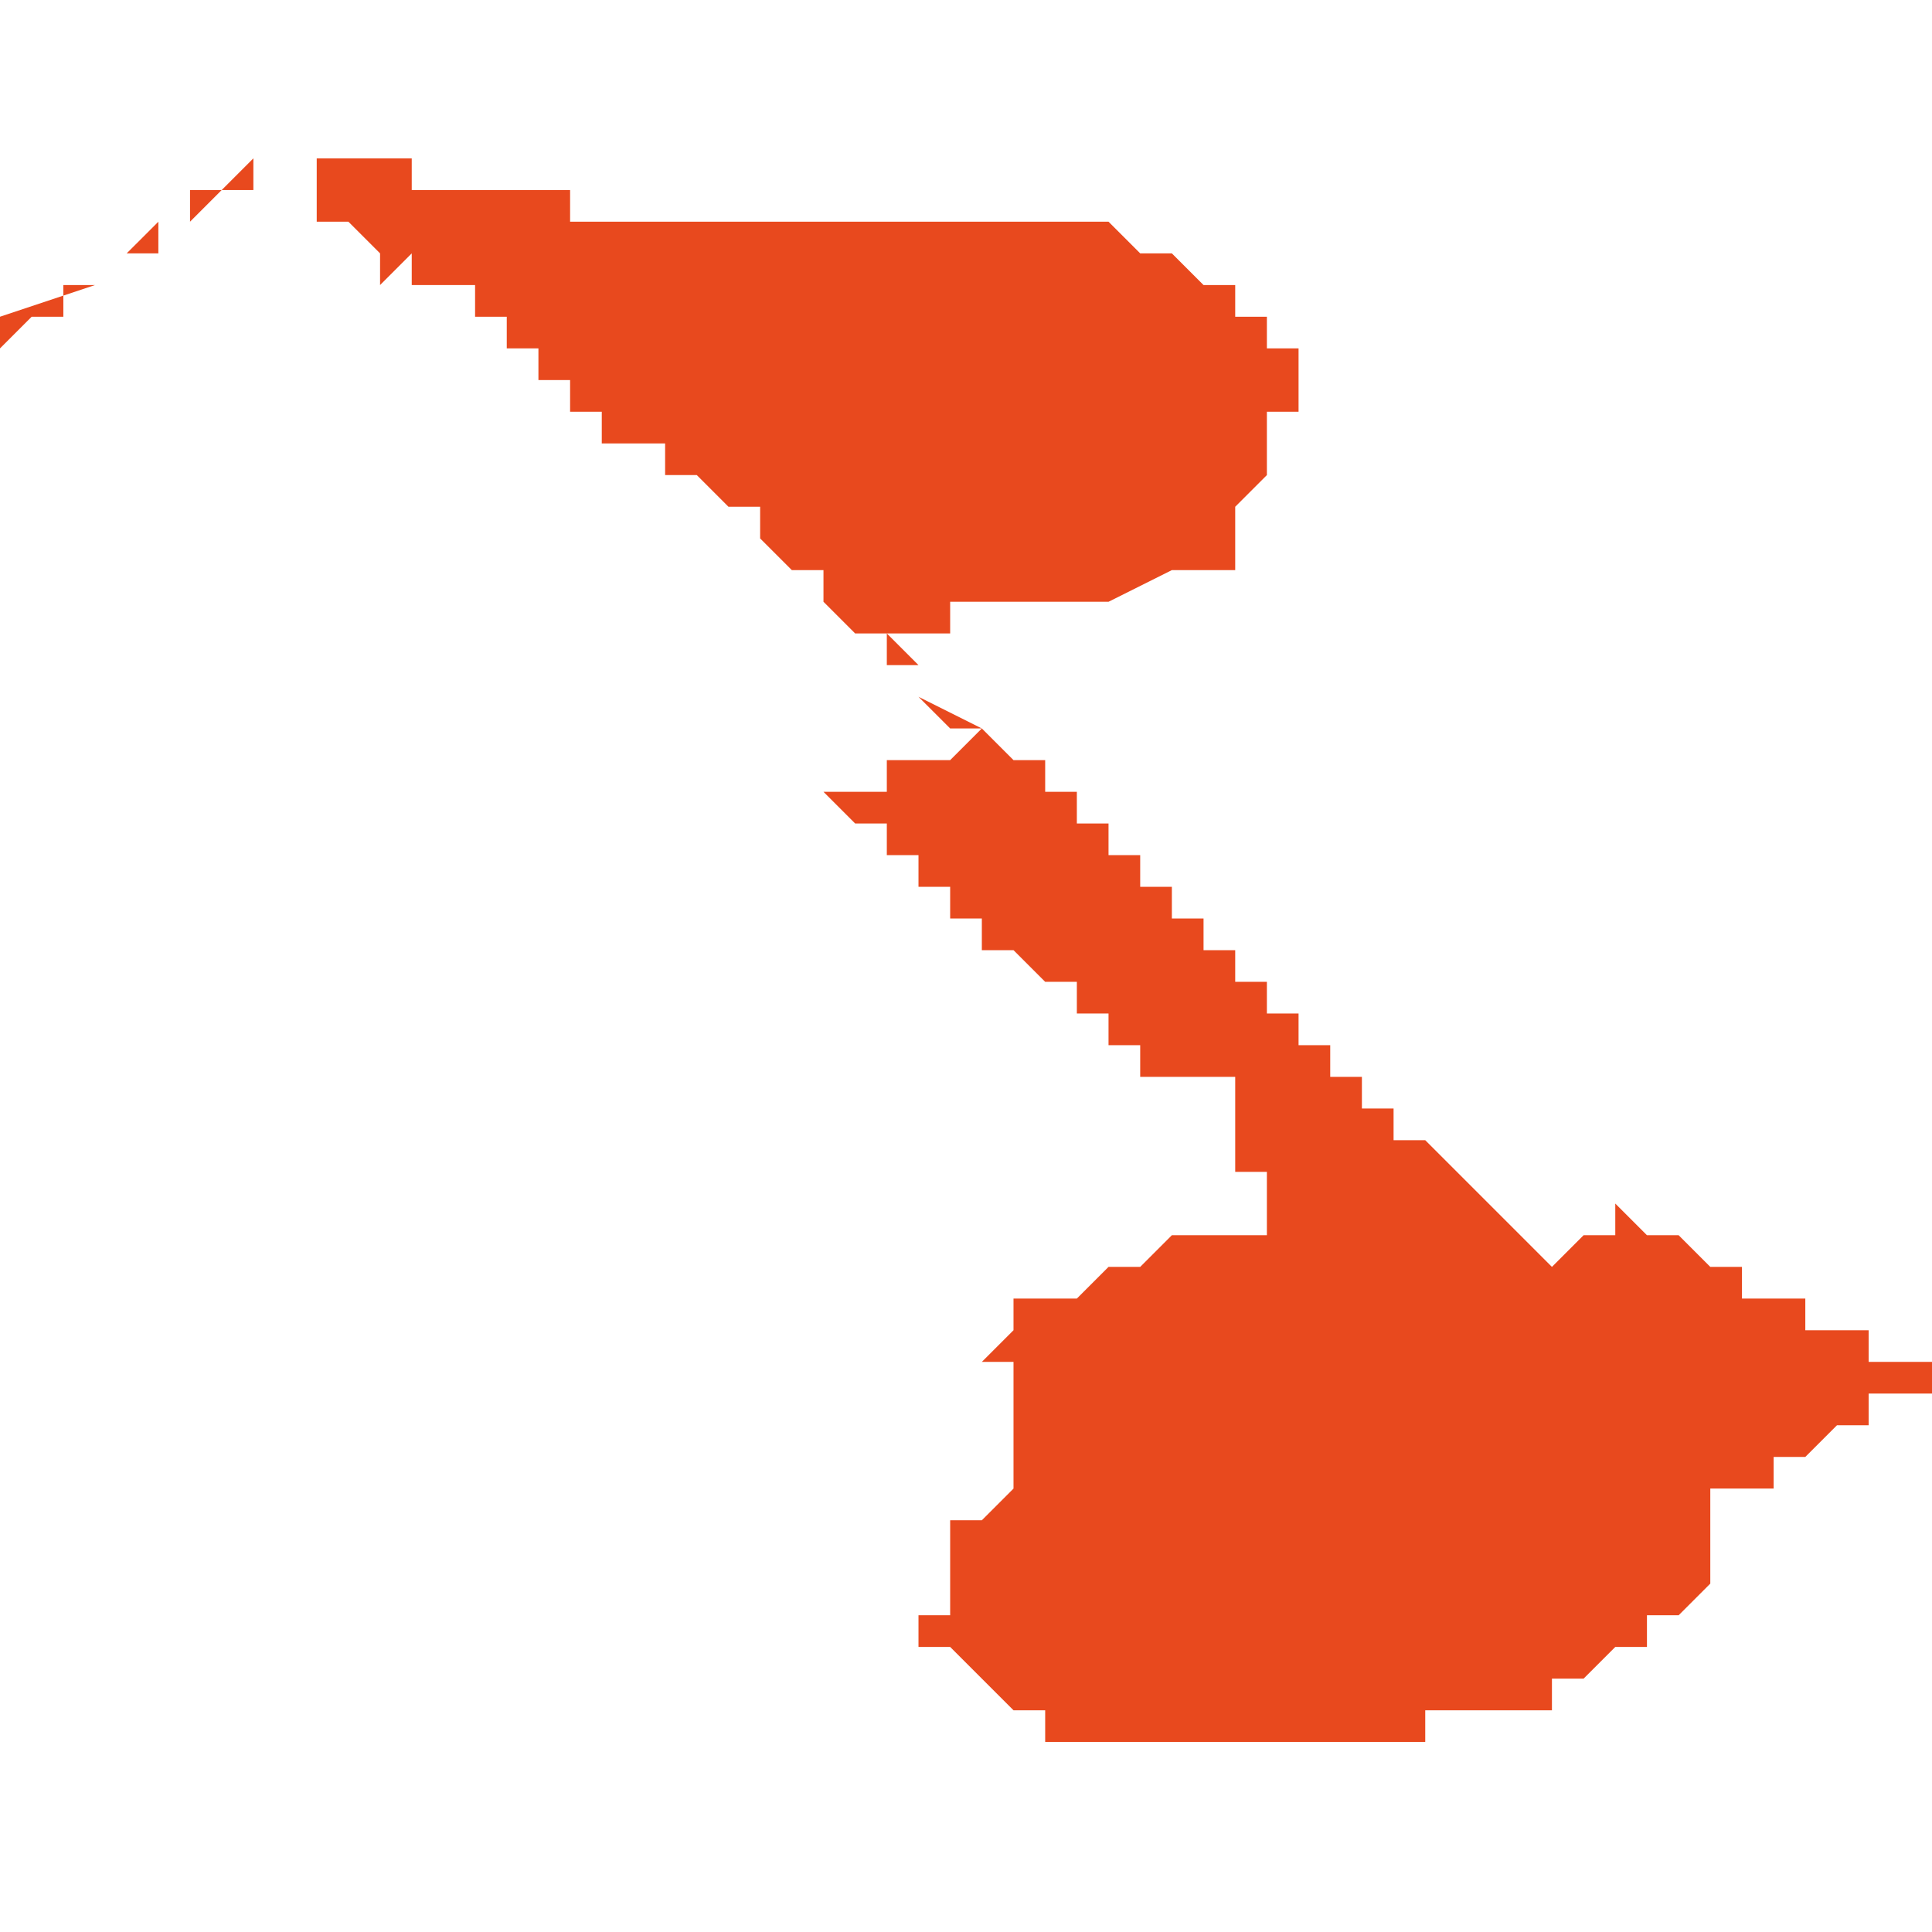 <svg xmlns="http://www.w3.org/2000/svg" xmlns:xlink="http://www.w3.org/1999/xlink" height="300" width="300" viewBox="5.246 -51.935 0.061 0.051"><path d="M 5.283 -51.885 L 5.283 -51.885 5.284 -51.885 5.284 -51.885 5.284 -51.885 5.284 -51.885 5.285 -51.885 5.286 -51.885 5.286 -51.885 5.286 -51.885 5.286 -51.885 5.287 -51.885 5.288 -51.885 5.29 -51.885 5.29 -51.885 5.291 -51.885 5.291 -51.885 5.291 -51.886 5.292 -51.886 5.292 -51.886 5.292 -51.886 5.293 -51.886 5.293 -51.886 5.293 -51.886 5.293 -51.886 5.294 -51.886 5.294 -51.886 5.294 -51.886 5.295 -51.886 5.295 -51.886 5.295 -51.886 5.295 -51.886 5.295 -51.887 5.296 -51.887 5.296 -51.887 5.296 -51.887 5.296 -51.887 5.296 -51.887 5.296 -51.887 5.296 -51.887 5.297 -51.888 5.297 -51.888 5.297 -51.888 5.297 -51.888 5.297 -51.888 5.297 -51.888 5.297 -51.888 5.297 -51.888 5.298 -51.888 5.298 -51.888 5.298 -51.888 5.298 -51.889 5.298 -51.889 5.298 -51.889 5.298 -51.889 5.299 -51.889 5.299 -51.889 5.299 -51.889 5.3 -51.89 5.3 -51.89 5.3 -51.89 5.3 -51.89 5.3 -51.89 5.3 -51.89 5.3 -51.89 5.3 -51.891 5.3 -51.891 5.3 -51.891 5.3 -51.891 5.3 -51.891 5.3 -51.891 5.3 -51.891 5.3 -51.891 5.3 -51.891 5.3 -51.892 5.3 -51.892 5.3 -51.892 5.3 -51.892 5.3 -51.892 5.3 -51.892 5.3 -51.892 5.3 -51.892 5.3 -51.892 5.3 -51.892 5.3 -51.893 5.301 -51.893 5.301 -51.893 5.302 -51.893 5.302 -51.893 5.302 -51.894 5.302 -51.894 5.303 -51.894 5.303 -51.894 5.303 -51.894 5.303 -51.894 5.303 -51.894 5.304 -51.895 5.304 -51.895 5.304 -51.895 5.305 -51.895 5.305 -51.895 5.305 -51.896 5.306 -51.896 5.306 -51.896 5.306 -51.896 5.306 -51.896 5.307 -51.896 5.307 -51.896 5.307 -51.897 5.306 -51.897 5.306 -51.897 5.306 -51.897 5.306 -51.897 5.306 -51.897 5.306 -51.897 5.306 -51.897 5.306 -51.897 5.306 -51.897 5.306 -51.897 5.306 -51.897 5.305 -51.897 5.305 -51.897 5.305 -51.898 5.305 -51.898 5.305 -51.898 5.304 -51.898 5.304 -51.898 5.304 -51.898 5.304 -51.898 5.304 -51.898 5.304 -51.898 5.304 -51.898 5.303 -51.898 5.303 -51.898 5.303 -51.899 5.303 -51.899 5.303 -51.899 5.303 -51.899 5.303 -51.899 5.303 -51.899 5.303 -51.899 5.303 -51.899 5.303 -51.899 5.303 -51.899 5.303 -51.899 5.303 -51.899 5.303 -51.899 5.302 -51.899 5.302 -51.899 5.302 -51.899 5.302 -51.899 5.302 -51.899 5.302 -51.899 5.302 -51.899 5.302 -51.899 5.302 -51.899 5.302 -51.899 5.302 -51.899 5.302 -51.899 5.301 -51.899 5.301 -51.9 5.301 -51.9 5.301 -51.9 5.301 -51.9 5.301 -51.9 5.301 -51.9 5.3 -51.9 5.3 -51.9 5.3 -51.9 5.3 -51.9 5.3 -51.9 5.3 -51.9 5.3 -51.9 5.3 -51.9 5.3 -51.9 5.3 -51.9 5.299 -51.901 5.299 -51.901 5.299 -51.901 5.299 -51.901 5.299 -51.901 5.299 -51.901 5.298 -51.901 5.298 -51.901 5.298 -51.901 5.297 -51.902 5.297 -51.902 5.297 -51.902 5.297 -51.902 5.297 -51.901 5.297 -51.901 5.296 -51.901 5.296 -51.901 5.296 -51.901 5.296 -51.901 5.296 -51.901 5.296 -51.901 5.295 -51.9 5.295 -51.9 5.295 -51.9 5.295 -51.9 5.295 -51.9 5.295 -51.9 5.295 -51.9 5.295 -51.9 5.295 -51.9 5.295 -51.9 5.295 -51.9 5.295 -51.9 5.295 -51.9 5.295 -51.9 5.295 -51.9 5.295 -51.9 5.295 -51.9 5.295 -51.9 5.295 -51.9 5.295 -51.9 5.294 -51.901 5.294 -51.901 5.294 -51.901 5.294 -51.901 5.294 -51.901 5.294 -51.901 5.294 -51.901 5.294 -51.901 5.294 -51.901 5.293 -51.902 5.293 -51.902 5.293 -51.902 5.293 -51.902 5.292 -51.903 5.292 -51.903 5.292 -51.903 5.292 -51.903 5.292 -51.903 5.292 -51.903 5.291 -51.904 5.291 -51.904 5.291 -51.904 5.29 -51.904 5.29 -51.904 5.29 -51.905 5.29 -51.905 5.289 -51.905 5.289 -51.905 5.289 -51.905 5.289 -51.905 5.289 -51.906 5.289 -51.906 5.288 -51.906 5.288 -51.906 5.288 -51.906 5.288 -51.907 5.288 -51.907 5.288 -51.907 5.288 -51.907 5.288 -51.907 5.288 -51.907 5.288 -51.907 5.288 -51.907 5.288 -51.907 5.288 -51.907 5.287 -51.907 5.287 -51.907 5.287 -51.907 5.287 -51.908 5.287 -51.908 5.287 -51.908 5.287 -51.908 5.286 -51.908 5.286 -51.908 5.286 -51.909 5.286 -51.909 5.285 -51.909 5.285 -51.909 5.285 -51.909 5.285 -51.909 5.285 -51.909 5.285 -51.91 5.285 -51.91 5.285 -51.91 5.285 -51.91 5.284 -51.91 5.284 -51.91 5.284 -51.91 5.284 -51.91 5.284 -51.911 5.284 -51.911 5.284 -51.911 5.284 -51.911 5.284 -51.911 5.284 -51.911 5.283 -51.911 5.283 -51.912 5.283 -51.912 5.283 -51.912 5.283 -51.912 5.282 -51.912 5.282 -51.913 5.282 -51.913 5.281 -51.913 5.281 -51.914 5.28 -51.914 5.28 -51.914 5.28 -51.915 5.279 -51.915 5.279 -51.915 5.279 -51.916 5.279 -51.916 5.278 -51.916 5.278 -51.916 5.278 -51.916 5.277 -51.917 5.277 -51.917 5.277 -51.917 5.275 -51.918 5.275 -51.919 5.275 -51.919 5.275 -51.919 5.274 -51.92 5.274 -51.92 5.274 -51.92 5.276 -51.92 5.276 -51.92 5.276 -51.921 5.276 -51.921 5.276 -51.921 5.277 -51.921 5.277 -51.921 5.278 -51.921 5.279 -51.921 5.279 -51.921 5.28 -51.921 5.28 -51.921 5.28 -51.921 5.28 -51.921 5.28 -51.921 5.28 -51.921 5.281 -51.921 5.283 -51.922 5.284 -51.922 5.284 -51.922 5.284 -51.922 5.284 -51.922 5.284 -51.922 5.285 -51.922 5.285 -51.922 5.285 -51.922 5.285 -51.923 5.285 -51.923 5.285 -51.923 5.285 -51.923 5.285 -51.923 5.285 -51.924 5.285 -51.924 5.285 -51.924 5.285 -51.924 5.285 -51.924 5.285 -51.924 5.285 -51.924 5.285 -51.924 5.285 -51.924 5.286 -51.925 5.286 -51.925 5.286 -51.925 5.286 -51.925 5.286 -51.925 5.286 -51.925 5.286 -51.925 5.286 -51.926 5.286 -51.926 5.286 -51.926 5.286 -51.926 5.286 -51.927 5.286 -51.927 5.287 -51.927 5.287 -51.927 5.287 -51.927 5.287 -51.927 5.287 -51.928 5.287 -51.928 5.287 -51.928 5.287 -51.928 5.287 -51.928 5.287 -51.928 5.287 -51.928 5.287 -51.928 5.287 -51.928 5.287 -51.929 5.287 -51.929 5.287 -51.929 5.287 -51.929 5.286 -51.929 5.286 -51.929 5.286 -51.929 5.286 -51.929 5.286 -51.929 5.286 -51.929 5.286 -51.929 5.286 -51.929 5.286 -51.93 5.286 -51.93 5.286 -51.93 5.286 -51.93 5.286 -51.93 5.286 -51.93 5.286 -51.93 5.285 -51.93 5.285 -51.93 5.285 -51.931 5.285 -51.931 5.285 -51.931 5.285 -51.931 5.284 -51.931 5.284 -51.931 5.284 -51.931 5.283 -51.932 5.283 -51.932 5.283 -51.932 5.283 -51.932 5.283 -51.932 5.282 -51.932 5.282 -51.932 5.282 -51.932 5.282 -51.932 5.282 -51.932 5.281 -51.933 5.281 -51.933 5.281 -51.933 5.281 -51.933 5.281 -51.933 5.281 -51.933 5.281 -51.933 5.281 -51.933 5.281 -51.933 5.281 -51.933 5.281 -51.933 5.281 -51.933 5.281 -51.933 5.281 -51.933 5.281 -51.933 5.281 -51.933 5.281 -51.933 5.28 -51.933 5.28 -51.933 5.28 -51.933 5.28 -51.933 5.28 -51.933 5.28 -51.933 5.28 -51.933 5.28 -51.933 5.28 -51.933 5.28 -51.933 5.28 -51.933 5.28 -51.933 5.279 -51.933 5.279 -51.933 5.279 -51.933 5.279 -51.933 5.279 -51.933 5.279 -51.933 5.279 -51.933 5.279 -51.933 5.279 -51.933 5.279 -51.933 5.279 -51.933 5.279 -51.933 5.278 -51.933 5.278 -51.933 5.278 -51.933 5.278 -51.933 5.278 -51.933 5.277 -51.933 5.277 -51.933 5.277 -51.933 5.277 -51.933 5.277 -51.933 5.276 -51.933 5.276 -51.933 5.276 -51.933 5.276 -51.933 5.276 -51.933 5.276 -51.933 5.276 -51.933 5.276 -51.933 5.276 -51.933 5.276 -51.933 5.276 -51.933 5.276 -51.933 5.275 -51.933 5.275 -51.933 5.275 -51.933 5.275 -51.933 5.274 -51.933 5.274 -51.933 5.274 -51.933 5.274 -51.933 5.273 -51.933 5.273 -51.933 5.273 -51.933 5.273 -51.933 5.272 -51.933 5.272 -51.933 5.272 -51.933 5.272 -51.933 5.272 -51.933 5.272 -51.933 5.272 -51.933 5.272 -51.933 5.272 -51.933 5.271 -51.933 5.271 -51.933 5.271 -51.933 5.271 -51.933 5.27 -51.933 5.27 -51.933 5.27 -51.933 5.27 -51.933 5.27 -51.933 5.27 -51.933 5.27 -51.933 5.27 -51.933 5.269 -51.933 5.269 -51.933 5.269 -51.933 5.269 -51.933 5.268 -51.933 5.268 -51.933 5.268 -51.933 5.268 -51.933 5.268 -51.933 5.268 -51.933 5.268 -51.933 5.268 -51.933 5.268 -51.933 5.268 -51.933 5.268 -51.933 5.268 -51.933 5.268 -51.933 5.267 -51.933 5.267 -51.933 5.267 -51.933 5.267 -51.933 5.267 -51.933 5.267 -51.933 5.267 -51.933 5.266 -51.933 5.266 -51.933 5.266 -51.933 5.266 -51.933 5.266 -51.933 5.266 -51.933 5.266 -51.933 5.266 -51.933 5.266 -51.933 5.266 -51.933 5.265 -51.933 5.265 -51.933 5.265 -51.933 5.265 -51.933 5.265 -51.933 5.265 -51.933 5.265 -51.933 5.265 -51.933 5.265 -51.933 5.265 -51.933 5.265 -51.933 5.264 -51.933 5.264 -51.933 5.264 -51.933 5.264 -51.933 5.264 -51.934 5.264 -51.934 5.264 -51.934 5.264 -51.934 5.264 -51.934 5.264 -51.934 5.264 -51.934 5.264 -51.934 5.264 -51.934 5.263 -51.934 5.263 -51.934 5.263 -51.934 5.263 -51.934 5.263 -51.934 5.263 -51.934 5.263 -51.934 5.263 -51.934 5.263 -51.934 5.263 -51.934 5.263 -51.934 5.263 -51.934 5.263 -51.934 5.263 -51.934 5.263 -51.934 5.263 -51.934 5.262 -51.934 5.262 -51.934 5.262 -51.934 5.262 -51.934 5.262 -51.934 5.261 -51.934 5.261 -51.934 5.261 -51.934 5.261 -51.934 5.26 -51.934 5.26 -51.934 5.26 -51.934 5.26 -51.934 5.26 -51.934 5.26 -51.934 5.26 -51.934 5.26 -51.934 5.26 -51.934 5.26 -51.934 5.26 -51.934 5.26 -51.934 5.259 -51.934 5.259 -51.934 5.259 -51.934 5.259 -51.935 5.259 -51.935 5.259 -51.935 5.259 -51.935 5.258 -51.935 5.258 -51.935 5.258 -51.935 5.258 -51.935 5.258 -51.935 5.257 -51.935 5.257 -51.935 5.257 -51.935 5.257 -51.935 5.257 -51.935 5.257 -51.935 5.257 -51.935 5.257 -51.935 5.257 -51.935 5.257 -51.935 5.257 -51.935 5.257 -51.935 5.257 -51.935 5.256 -51.935 5.256 -51.935 5.256 -51.935 5.256 -51.935 5.256 -51.935 5.256 -51.935 5.256 -51.935 5.256 -51.935 5.256 -51.935 5.256 -51.935 5.256 -51.935 5.256 -51.935 5.256 -51.935 5.256 -51.935 5.256 -51.935 5.256 -51.935 5.255 -51.935 5.255 -51.935 5.255 -51.935 5.255 -51.935 5.255 -51.935 5.255 -51.935 5.255 -51.935 5.255 -51.935 5.255 -51.935 5.255 -51.935 5.255 -51.935 5.255 -51.935 5.255 -51.935 5.255 -51.935 5.255 -51.935 5.255 -51.935 5.254 -51.935 5.254 -51.935 5.253 -51.934 5.252 -51.933 5.252 -51.933 5.252 -51.933 5.251 -51.933 5.25 -51.932 5.25 -51.932 5.249 -51.931 5.246 -51.93 5.246 -51.929 5.246 -51.929 5.246 -51.929 5.246 -51.929 5.246 -51.929 5.246 -51.929 5.246 -51.929 5.246 -51.929 5.246 -51.929 5.247 -51.93 5.247 -51.93 5.247 -51.93 5.247 -51.93 5.247 -51.93 5.247 -51.93 5.247 -51.93 5.248 -51.93 5.248 -51.93 5.248 -51.93 5.248 -51.931 5.248 -51.931 5.248 -51.931 5.249 -51.931 5.249 -51.931 5.25 -51.932 5.25 -51.932 5.25 -51.932 5.251 -51.932 5.251 -51.932 5.251 -51.933 5.251 -51.933 5.252 -51.933 5.252 -51.933 5.252 -51.933 5.252 -51.933 5.252 -51.934 5.253 -51.934 5.253 -51.934 5.253 -51.934 5.253 -51.934 5.254 -51.934 5.254 -51.934 5.254 -51.935 5.254 -51.935 5.255 -51.935 5.255 -51.935 5.255 -51.935 5.255 -51.935 5.255 -51.935 5.255 -51.935 5.255 -51.935 5.255 -51.935 5.254 -51.935 5.254 -51.935 5.254 -51.935 5.255 -51.935 5.255 -51.935 5.255 -51.935 5.255 -51.935 5.255 -51.935 5.256 -51.935 5.256 -51.935 5.256 -51.935 5.256 -51.935 5.256 -51.935 5.256 -51.935 5.256 -51.935 5.256 -51.935 5.256 -51.935 5.256 -51.934 5.256 -51.934 5.256 -51.934 5.256 -51.934 5.256 -51.934 5.256 -51.934 5.256 -51.934 5.256 -51.934 5.257 -51.934 5.257 -51.934 5.257 -51.934 5.256 -51.934 5.256 -51.934 5.256 -51.933 5.256 -51.933 5.256 -51.933 5.256 -51.933 5.256 -51.933 5.256 -51.933 5.256 -51.933 5.256 -51.933 5.256 -51.933 5.256 -51.933 5.257 -51.933 5.257 -51.933 5.257 -51.933 5.257 -51.933 5.258 -51.932 5.258 -51.932 5.258 -51.932 5.258 -51.933 5.258 -51.933 5.258 -51.933 5.258 -51.933 5.258 -51.932 5.258 -51.932 5.258 -51.932 5.258 -51.932 5.258 -51.932 5.259 -51.932 5.259 -51.932 5.258 -51.932 5.258 -51.932 5.258 -51.931 5.258 -51.931 5.259 -51.932 5.259 -51.932 5.259 -51.932 5.259 -51.932 5.259 -51.932 5.259 -51.932 5.259 -51.932 5.259 -51.931 5.26 -51.931 5.26 -51.931 5.26 -51.931 5.26 -51.931 5.26 -51.931 5.26 -51.931 5.26 -51.931 5.26 -51.931 5.26 -51.931 5.26 -51.931 5.26 -51.931 5.26 -51.931 5.26 -51.931 5.261 -51.931 5.261 -51.93 5.261 -51.93 5.261 -51.93 5.261 -51.93 5.261 -51.93 5.261 -51.93 5.261 -51.93 5.262 -51.93 5.262 -51.93 5.262 -51.929 5.262 -51.929 5.262 -51.929 5.262 -51.929 5.262 -51.929 5.262 -51.929 5.262 -51.929 5.262 -51.929 5.262 -51.929 5.262 -51.929 5.263 -51.929 5.263 -51.929 5.263 -51.929 5.263 -51.929 5.263 -51.929 5.263 -51.928 5.263 -51.928 5.263 -51.928 5.263 -51.928 5.263 -51.928 5.263 -51.928 5.264 -51.928 5.264 -51.928 5.264 -51.928 5.264 -51.928 5.264 -51.928 5.264 -51.927 5.264 -51.927 5.264 -51.927 5.264 -51.927 5.264 -51.927 5.265 -51.927 5.265 -51.927 5.265 -51.927 5.265 -51.927 5.265 -51.927 5.265 -51.926 5.266 -51.926 5.267 -51.926 5.267 -51.925 5.268 -51.925 5.268 -51.925 5.268 -51.925 5.268 -51.925 5.269 -51.924 5.27 -51.924 5.27 -51.924 5.27 -51.924 5.27 -51.923 5.27 -51.923 5.271 -51.922 5.272 -51.922 5.272 -51.922 5.272 -51.921 5.273 -51.92 5.273 -51.92 5.273 -51.92 5.273 -51.92 5.273 -51.92 5.274 -51.92 5.274 -51.919 5.275 -51.919 5.275 -51.918 5.275 -51.918 5.276 -51.917 5.276 -51.917 5.277 -51.917 5.277 -51.917 5.277 -51.917 5.276 -51.916 5.276 -51.916 5.275 -51.916 5.275 -51.916 5.275 -51.916 5.274 -51.916 5.274 -51.916 5.274 -51.915 5.273 -51.915 5.273 -51.915 5.273 -51.915 5.272 -51.915 5.272 -51.915 5.272 -51.915 5.272 -51.915 5.272 -51.915 5.272 -51.915 5.272 -51.915 5.273 -51.914 5.273 -51.914 5.273 -51.914 5.273 -51.914 5.273 -51.914 5.274 -51.914 5.274 -51.913 5.274 -51.913 5.275 -51.913 5.275 -51.913 5.275 -51.913 5.275 -51.912 5.275 -51.912 5.275 -51.912 5.276 -51.912 5.276 -51.912 5.276 -51.912 5.276 -51.912 5.276 -51.911 5.276 -51.911 5.277 -51.911 5.277 -51.911 5.277 -51.911 5.277 -51.911 5.277 -51.91 5.278 -51.91 5.279 -51.909 5.279 -51.909 5.279 -51.909 5.279 -51.909 5.28 -51.909 5.28 -51.908 5.28 -51.908 5.28 -51.908 5.28 -51.908 5.281 -51.908 5.281 -51.908 5.281 -51.908 5.281 -51.907 5.281 -51.907 5.281 -51.907 5.281 -51.907 5.281 -51.907 5.281 -51.907 5.282 -51.907 5.282 -51.907 5.282 -51.907 5.282 -51.907 5.282 -51.907 5.282 -51.907 5.282 -51.906 5.282 -51.906 5.282 -51.906 5.282 -51.906 5.282 -51.906 5.283 -51.906 5.284 -51.906 5.284 -51.906 5.284 -51.906 5.284 -51.906 5.284 -51.906 5.284 -51.906 5.284 -51.906 5.284 -51.906 5.285 -51.906 5.285 -51.905 5.285 -51.905 5.285 -51.905 5.285 -51.905 5.285 -51.905 5.285 -51.905 5.285 -51.905 5.285 -51.904 5.285 -51.904 5.285 -51.904 5.285 -51.904 5.285 -51.904 5.285 -51.904 5.285 -51.903 5.285 -51.903 5.285 -51.903 5.286 -51.903 5.286 -51.903 5.286 -51.903 5.286 -51.903 5.286 -51.902 5.286 -51.902 5.286 -51.902 5.286 -51.902 5.286 -51.902 5.286 -51.902 5.286 -51.902 5.286 -51.902 5.286 -51.902 5.286 -51.902 5.287 -51.902 5.287 -51.902 5.287 -51.902 5.287 -51.902 5.287 -51.902 5.287 -51.902 5.287 -51.902 5.287 -51.902 5.287 -51.902 5.288 -51.902 5.288 -51.902 5.288 -51.902 5.288 -51.902 5.288 -51.902 5.287 -51.902 5.287 -51.902 5.287 -51.902 5.286 -51.902 5.286 -51.902 5.286 -51.901 5.286 -51.901 5.286 -51.901 5.285 -51.901 5.285 -51.901 5.285 -51.901 5.285 -51.901 5.285 -51.901 5.285 -51.901 5.284 -51.901 5.284 -51.901 5.284 -51.901 5.284 -51.901 5.284 -51.901 5.284 -51.901 5.283 -51.901 5.283 -51.901 5.283 -51.901 5.283 -51.901 5.283 -51.901 5.283 -51.901 5.282 -51.9 5.282 -51.9 5.281 -51.9 5.281 -51.9 5.281 -51.9 5.281 -51.9 5.281 -51.9 5.28 -51.899 5.28 -51.899 5.28 -51.899 5.28 -51.899 5.28 -51.899 5.28 -51.899 5.279 -51.899 5.279 -51.899 5.279 -51.899 5.279 -51.899 5.279 -51.899 5.278 -51.899 5.278 -51.899 5.278 -51.899 5.278 -51.898 5.278 -51.898 5.278 -51.898 5.278 -51.898 5.278 -51.898 5.278 -51.898 5.278 -51.898 5.277 -51.897 5.277 -51.897 5.277 -51.897 5.277 -51.897 5.277 -51.897 5.278 -51.897 5.278 -51.896 5.278 -51.896 5.278 -51.895 5.278 -51.895 5.278 -51.895 5.278 -51.895 5.278 -51.895 5.278 -51.894 5.278 -51.894 5.278 -51.894 5.278 -51.894 5.278 -51.894 5.278 -51.894 5.278 -51.894 5.278 -51.894 5.278 -51.893 5.278 -51.893 5.278 -51.893 5.278 -51.893 5.278 -51.893 5.278 -51.893 5.277 -51.892 5.277 -51.892 5.277 -51.892 5.277 -51.892 5.277 -51.892 5.277 -51.892 5.277 -51.892 5.277 -51.892 5.276 -51.892 5.276 -51.891 5.276 -51.891 5.276 -51.891 5.276 -51.891 5.276 -51.891 5.276 -51.891 5.276 -51.891 5.276 -51.891 5.276 -51.891 5.276 -51.89 5.276 -51.89 5.276 -51.89 5.276 -51.89 5.276 -51.89 5.276 -51.89 5.276 -51.89 5.276 -51.89 5.276 -51.89 5.276 -51.89 5.276 -51.89 5.276 -51.89 5.276 -51.89 5.276 -51.89 5.276 -51.89 5.276 -51.89 5.276 -51.89 5.276 -51.89 5.276 -51.89 5.276 -51.89 5.276 -51.89 5.276 -51.89 5.276 -51.89 5.276 -51.89 5.276 -51.889 5.276 -51.889 5.275 -51.889 5.275 -51.889 5.275 -51.889 5.275 -51.889 5.275 -51.889 5.275 -51.889 5.275 -51.889 5.275 -51.889 5.275 -51.889 5.275 -51.889 5.275 -51.889 5.275 -51.889 5.275 -51.889 5.275 -51.889 5.275 -51.889 5.275 -51.888 5.275 -51.888 5.275 -51.888 5.276 -51.888 5.276 -51.888 5.276 -51.888 5.276 -51.888 5.276 -51.888 5.277 -51.887 5.277 -51.887 5.278 -51.886 5.278 -51.886 5.278 -51.886 5.278 -51.886 5.278 -51.886 5.278 -51.886 5.279 -51.886 5.279 -51.886 5.279 -51.886 5.279 -51.886 5.279 -51.885 5.279 -51.885 5.28 -51.885 5.28 -51.885 5.28 -51.885 5.28 -51.885 5.28 -51.885 5.281 -51.885 5.281 -51.885 5.281 -51.885 5.281 -51.885 5.282 -51.885 5.282 -51.885 5.282 -51.885 5.282 -51.885 5.283 -51.885 5.283 -51.885 Z" fill="#e8491e" /></svg>